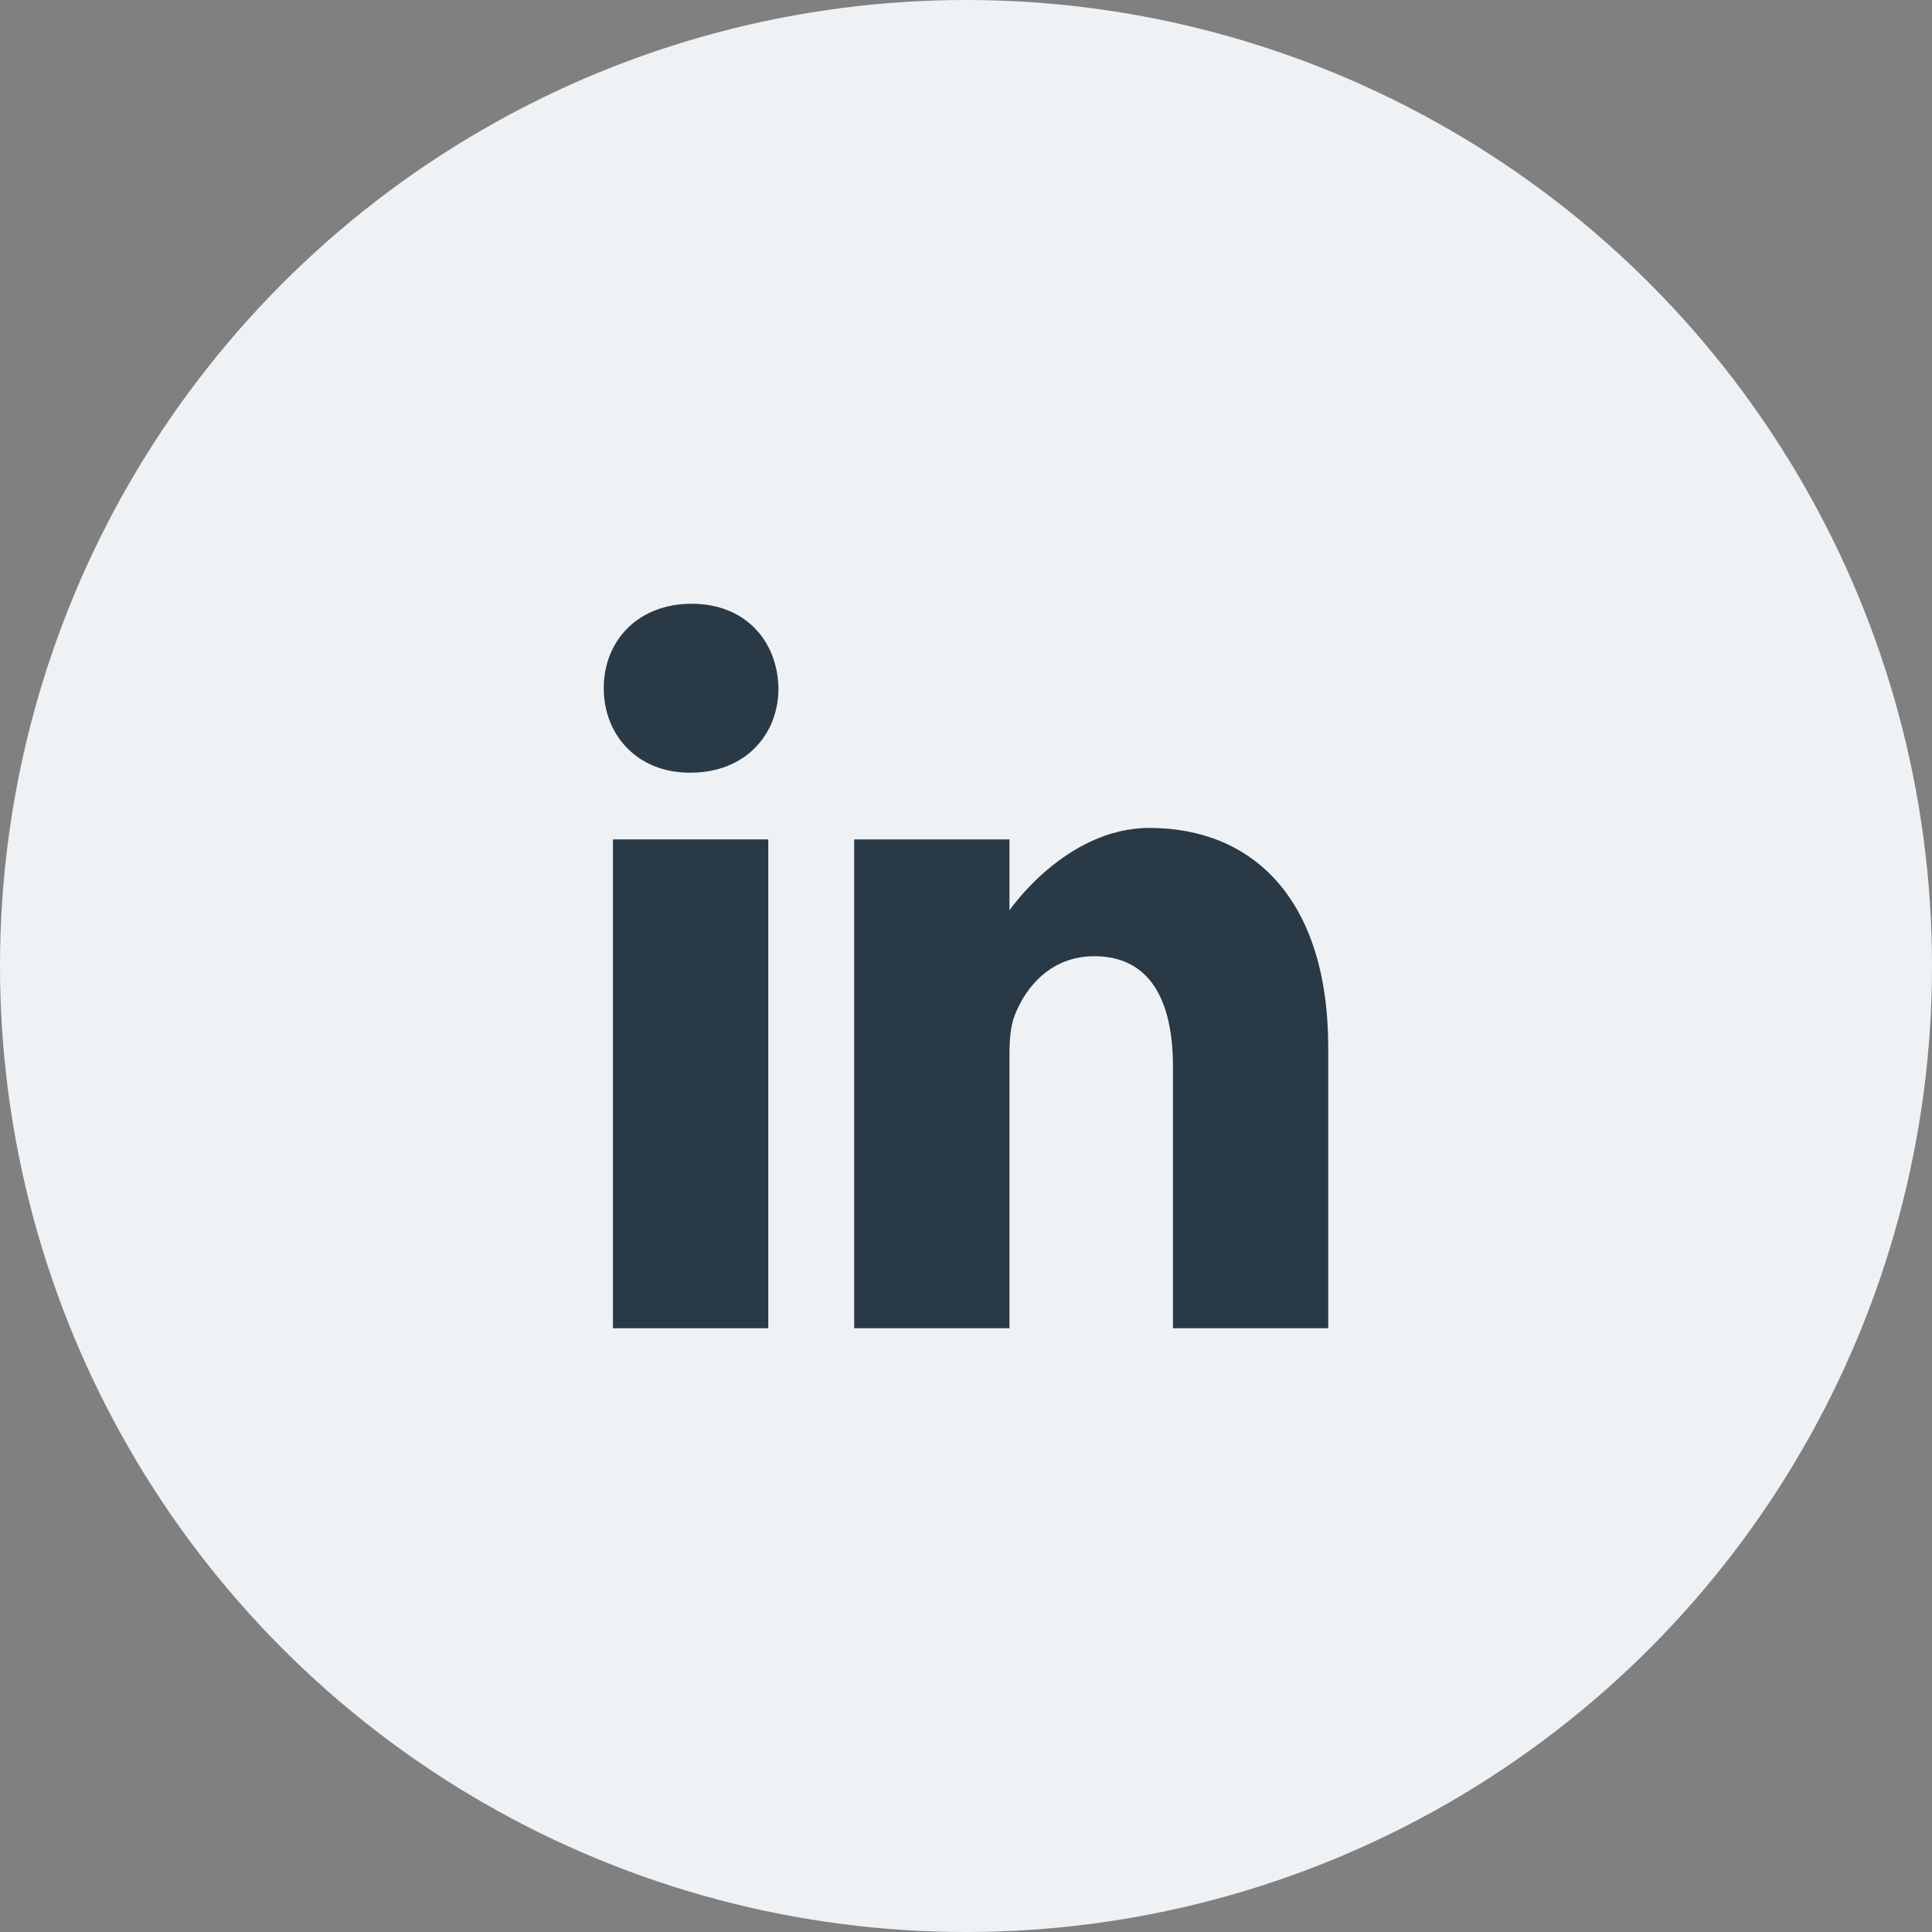 <svg width="32" height="32" viewBox="0 0 32 32" fill="none" xmlns="http://www.w3.org/2000/svg">
<rect x="0" y="0" width="32" height="32" fill="#808080" stroke="none"/>
<circle cx="16" cy="16" r="16" fill="#EFF2F4"/>
<path d="M11.455 10C10.575 10 10 10.604 10 11.399C10 12.176 10.558 12.798 11.421 12.798H11.438C12.335 12.798 12.894 12.176 12.894 11.399C12.877 10.604 12.335 10 11.455 10Z" fill="#2A3946"/>
<path d="M10.152 13.903H12.725V22H10.152V13.903Z" fill="#2A3946"/>
<path d="M19.038 13.713C17.651 13.713 16.72 15.078 16.72 15.078V13.903H14.148V22H16.72V17.479C16.72 17.236 16.737 16.995 16.805 16.822C16.991 16.338 17.414 15.838 18.125 15.838C19.055 15.838 19.428 16.58 19.428 17.669V22H22V17.358C22 14.87 20.731 13.713 19.038 13.713Z" fill="#2A3946"/>
</svg>
